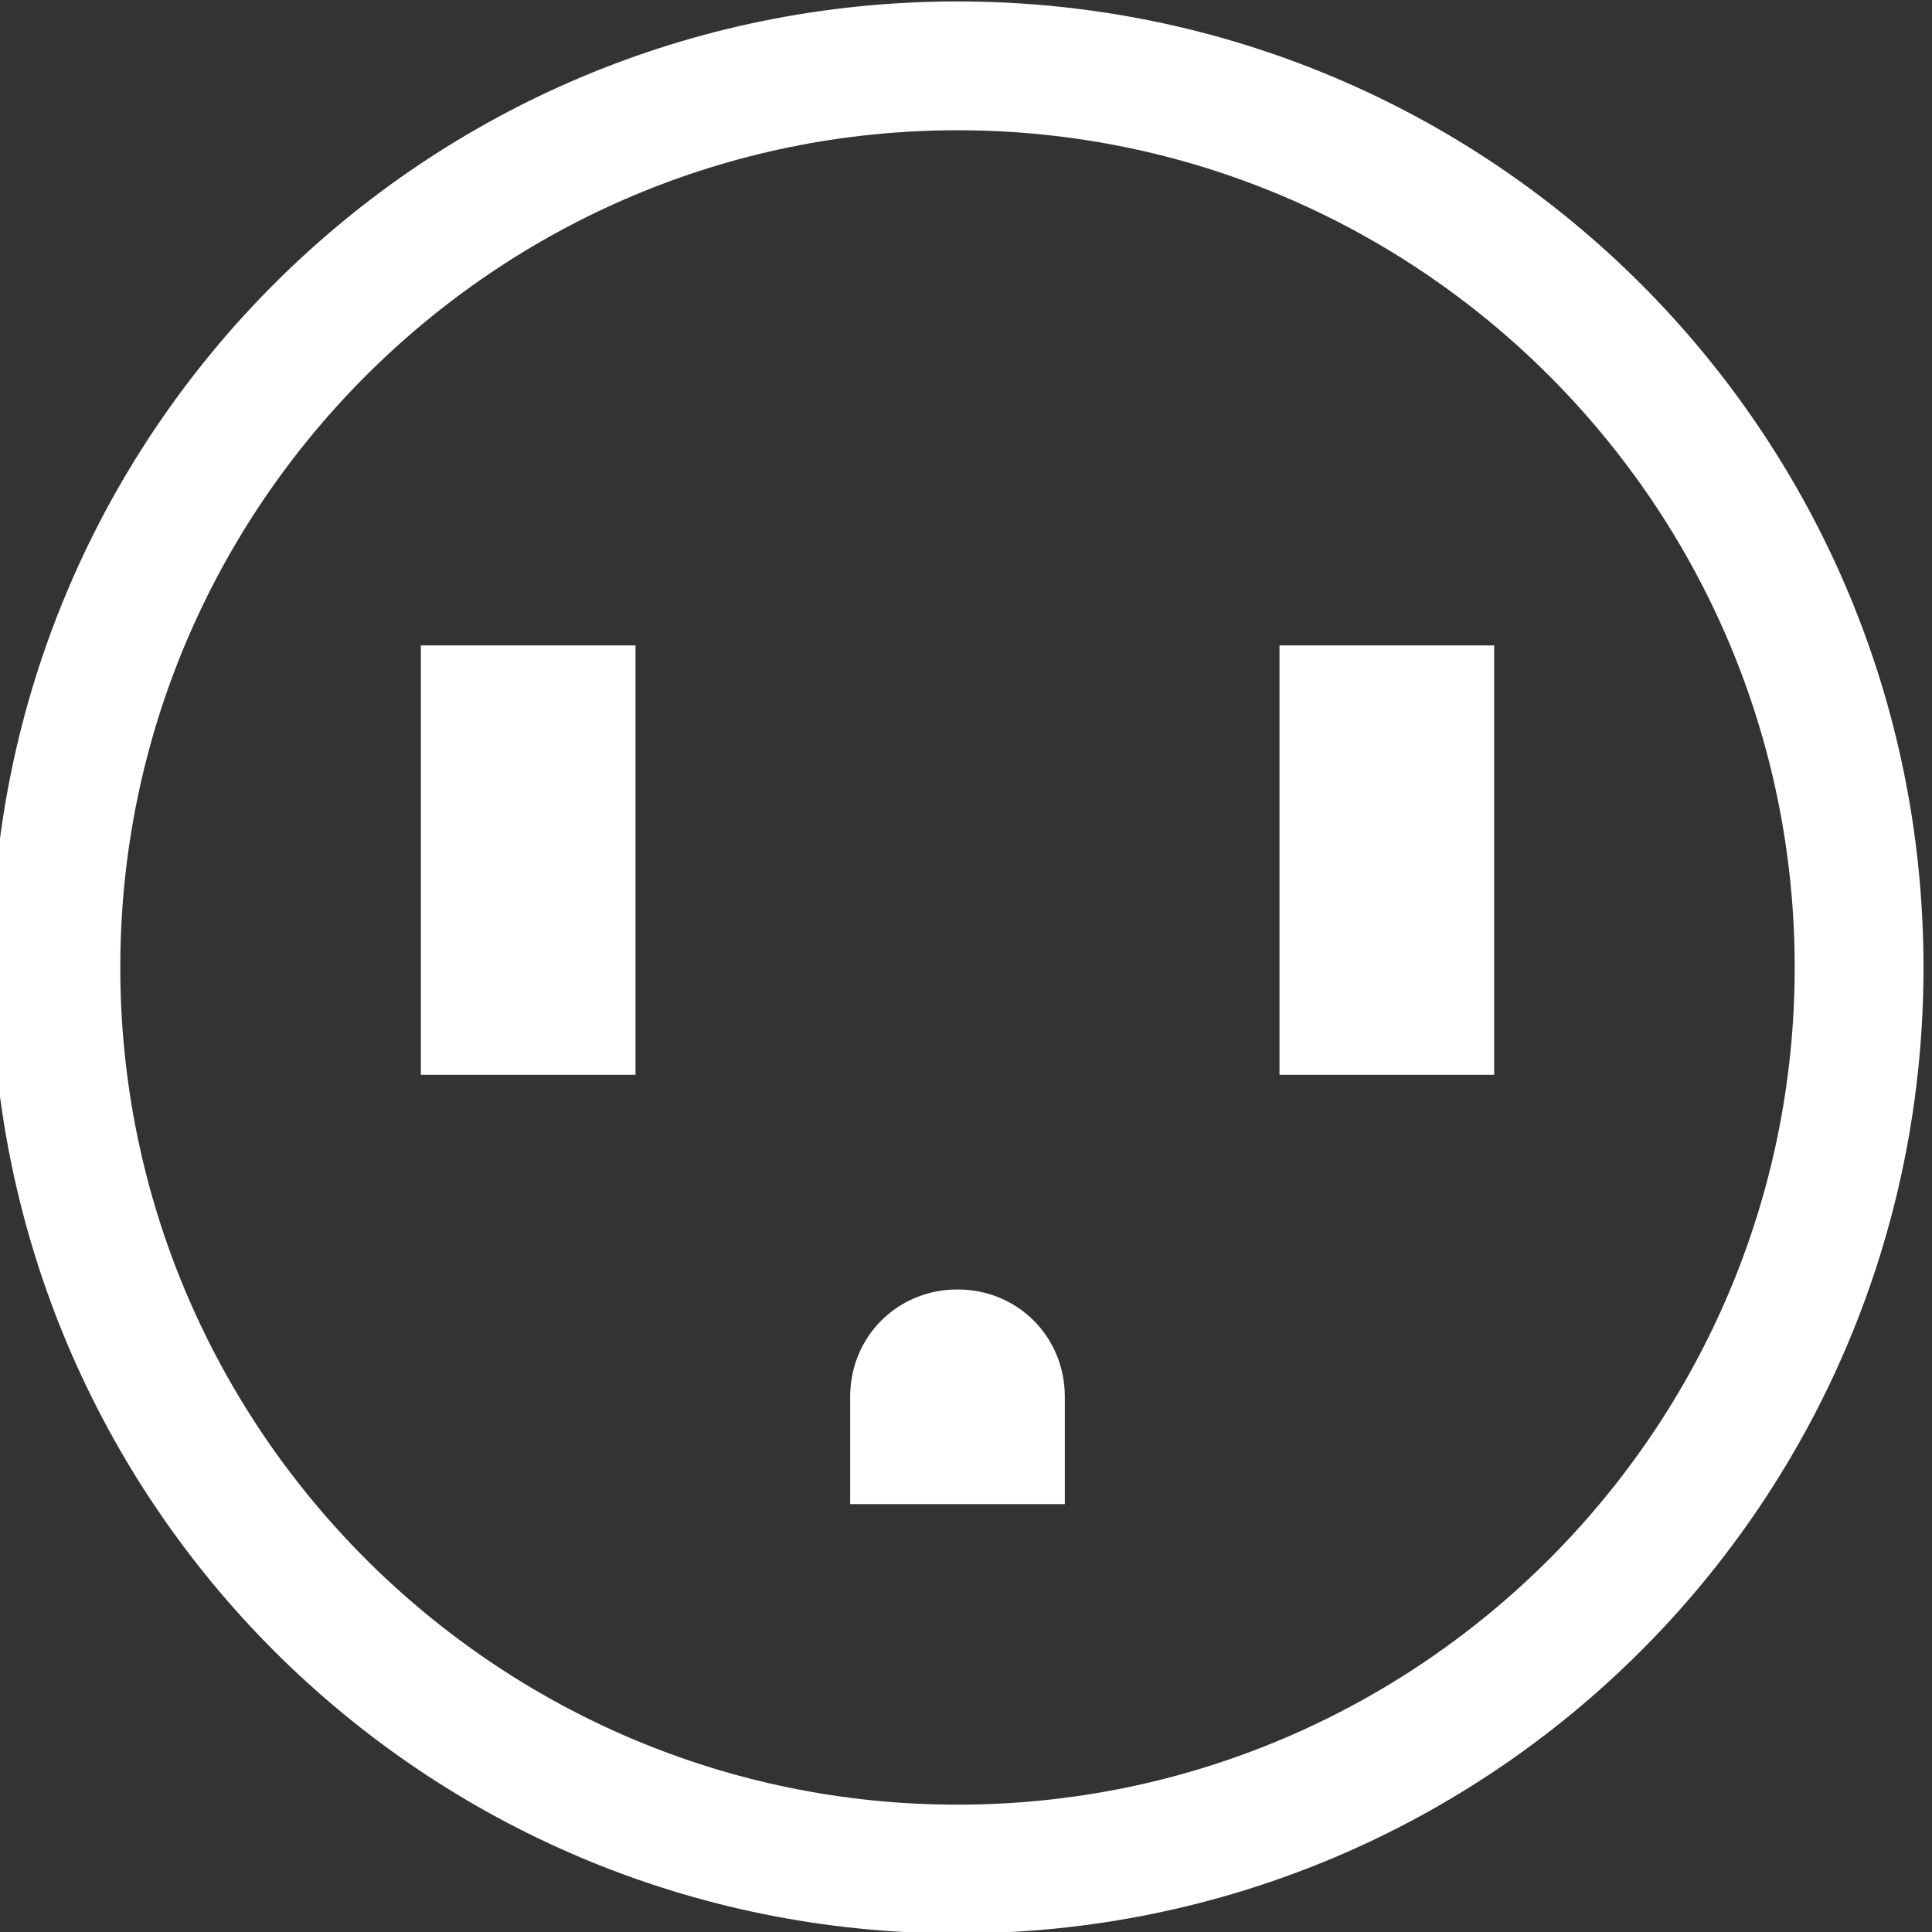 <?xml version="1.0" encoding="UTF-8" standalone="no"?>
<!DOCTYPE svg PUBLIC "-//W3C//DTD SVG 1.1//EN" "http://www.w3.org/Graphics/SVG/1.1/DTD/svg11.dtd">
<!-- Created with Vectornator (http://vectornator.io/) -->
<svg height="100%" stroke-miterlimit="10" style="fill-rule:nonzero;clip-rule:evenodd;stroke-linecap:round;stroke-linejoin:round;" version="1.1" viewBox="0 0 100 100" width="100%" xml:space="preserve" xmlns="http://www.w3.org/2000/svg" xmlns:vectornator="http://vectornator.io" xmlns:xlink="http://www.w3.org/1999/xlink">
<rect x="0" y="0" width="100" height="100" fill="#333333" stroke="none"/>
<defs/>
<clipPath id="ArtboardFrame">
<rect height="100" width="100" x="0" y="0"/>
</clipPath>
<g clip-path="url(#ArtboardFrame)" id="SvgjsG2907" vectornator:layerName="SvgjsG2907">
<g opacity="1" vectornator:layerName="g">
<g opacity="1">
<path d="M49.56 6.742C73.449 6.742 92.893 26.186 92.893 50.075C92.893 73.964 73.449 93.409 49.56 93.409C25.671 93.409 6.226 73.964 6.226 50.075C6.226 26.186 25.671 6.742 49.56 6.742M49.56 0.075C21.893 0.075-0.44 22.409-0.44 50.075C-0.44 77.742 21.893 100.075 49.56 100.075C77.226 100.075 99.56 77.742 99.56 50.075C99.56 22.409 77.226 0.075 49.56 0.075L49.56 0.075Z" fill="#ffffff" fill-rule="nonzero" opacity="1" stroke="none" vectornator:layerName="path"/>
<path d="M55.115 77.853L44.004 77.853L44.004 72.297C44.004 69.186 46.449 66.742 49.56 66.742L49.56 66.742C52.671 66.742 55.115 69.186 55.115 72.297L55.115 77.853Z" fill="#ffffff" fill-rule="nonzero" opacity="1" stroke="none" vectornator:layerName="path"/>
<path d="M21.782 33.408L32.893 33.408L32.893 33.408L32.893 55.631L32.893 55.631L21.782 55.631L21.782 55.631L21.782 33.408L21.782 33.408Z" fill="#ffffff" fill-rule="nonzero" opacity="1" stroke="none" vectornator:layerName="rect"/>
<path d="M66.226 33.408L77.338 33.408L77.338 33.408L77.338 55.631L77.338 55.631L66.226 55.631L66.226 55.631L66.226 33.408L66.226 33.408Z" fill="#ffffff" fill-rule="nonzero" opacity="1" stroke="none" vectornator:layerName="rect"/>
</g>
</g>
</g>
</svg>
